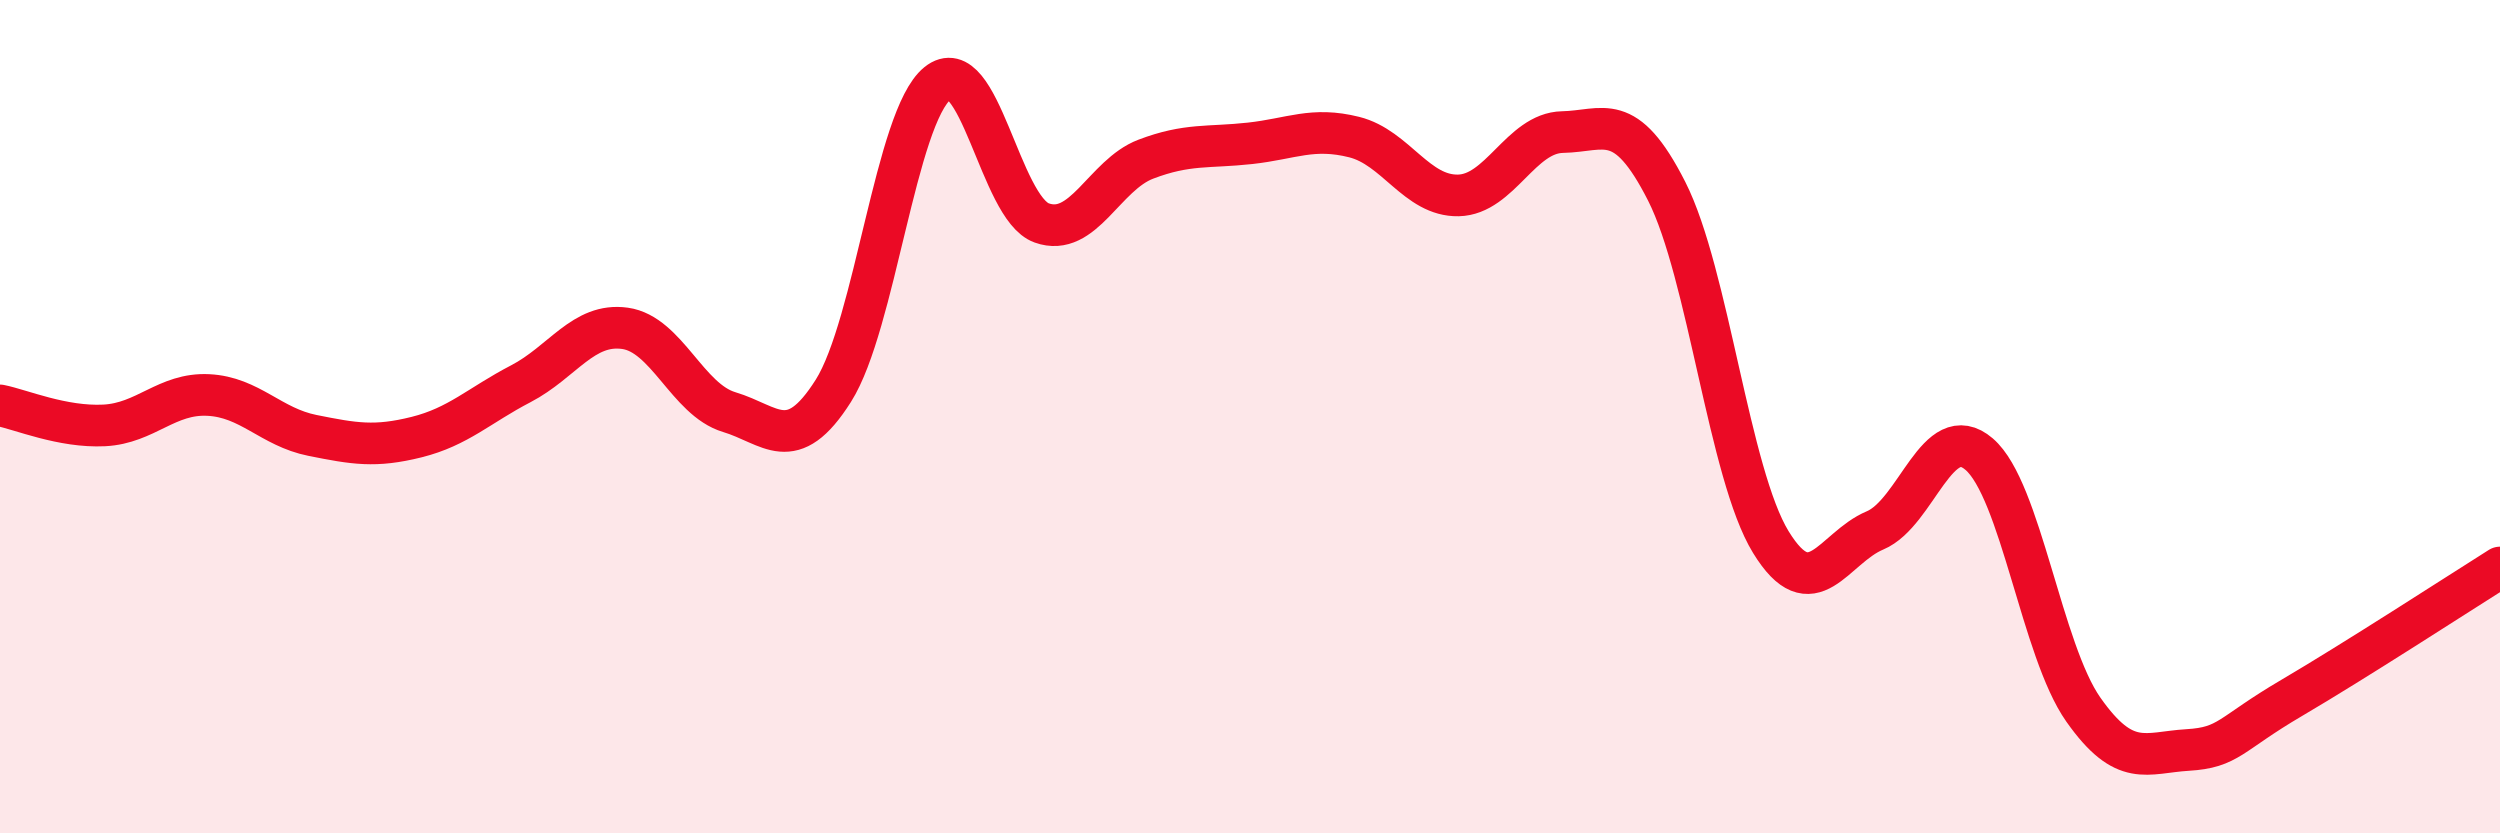 
    <svg width="60" height="20" viewBox="0 0 60 20" xmlns="http://www.w3.org/2000/svg">
      <path
        d="M 0,9.73 C 0.5,9.83 1.5,10.26 2.5,10.21 C 3.5,10.16 4,9.43 5,9.48 C 6,9.53 6.5,10.25 7.5,10.45 C 8.5,10.65 9,10.74 10,10.49 C 11,10.24 11.5,9.73 12.5,9.21 C 13.5,8.69 14,7.74 15,7.88 C 16,8.02 16.5,9.59 17.5,9.89 C 18.5,10.19 19,10.96 20,9.38 C 21,7.8 21.5,2.81 22.5,2 C 23.5,1.19 24,4.99 25,5.35 C 26,5.71 26.5,4.2 27.5,3.82 C 28.5,3.44 29,3.55 30,3.44 C 31,3.33 31.5,3.04 32.5,3.29 C 33.5,3.54 34,4.71 35,4.69 C 36,4.67 36.5,3.19 37.5,3.17 C 38.5,3.15 39,2.62 40,4.59 C 41,6.56 41.5,11.38 42.5,13.01 C 43.5,14.64 44,13.15 45,12.73 C 46,12.31 46.5,10.04 47.5,10.9 C 48.5,11.76 49,15.61 50,17.03 C 51,18.45 51.5,18.06 52.5,18 C 53.5,17.94 53.5,17.63 55,16.75 C 56.5,15.87 59,14.25 60,13.62L60 20L0 20Z"
        fill="#EB0A25"
        opacity="0.1"
        stroke-linecap="round"
        stroke-linejoin="round"
      />
      <path
        d="M 0,9.73 C 0.5,9.83 1.5,10.26 2.5,10.21 C 3.5,10.16 4,9.43 5,9.48 C 6,9.53 6.5,10.25 7.5,10.45 C 8.5,10.65 9,10.74 10,10.49 C 11,10.24 11.5,9.73 12.5,9.21 C 13.5,8.69 14,7.74 15,7.88 C 16,8.02 16.5,9.59 17.5,9.89 C 18.5,10.19 19,10.96 20,9.38 C 21,7.8 21.5,2.81 22.5,2 C 23.5,1.19 24,4.99 25,5.35 C 26,5.71 26.5,4.2 27.5,3.82 C 28.5,3.44 29,3.55 30,3.44 C 31,3.33 31.5,3.04 32.5,3.29 C 33.5,3.54 34,4.71 35,4.69 C 36,4.67 36.5,3.19 37.5,3.17 C 38.5,3.15 39,2.62 40,4.59 C 41,6.56 41.5,11.38 42.5,13.01 C 43.5,14.64 44,13.15 45,12.73 C 46,12.31 46.5,10.04 47.5,10.9 C 48.5,11.76 49,15.61 50,17.03 C 51,18.45 51.5,18.06 52.5,18 C 53.5,17.94 53.5,17.63 55,16.75 C 56.5,15.87 59,14.25 60,13.62"
        stroke="#EB0A25"
        stroke-width="1"
        fill="none"
        stroke-linecap="round"
        stroke-linejoin="round"
      />
    </svg>
  